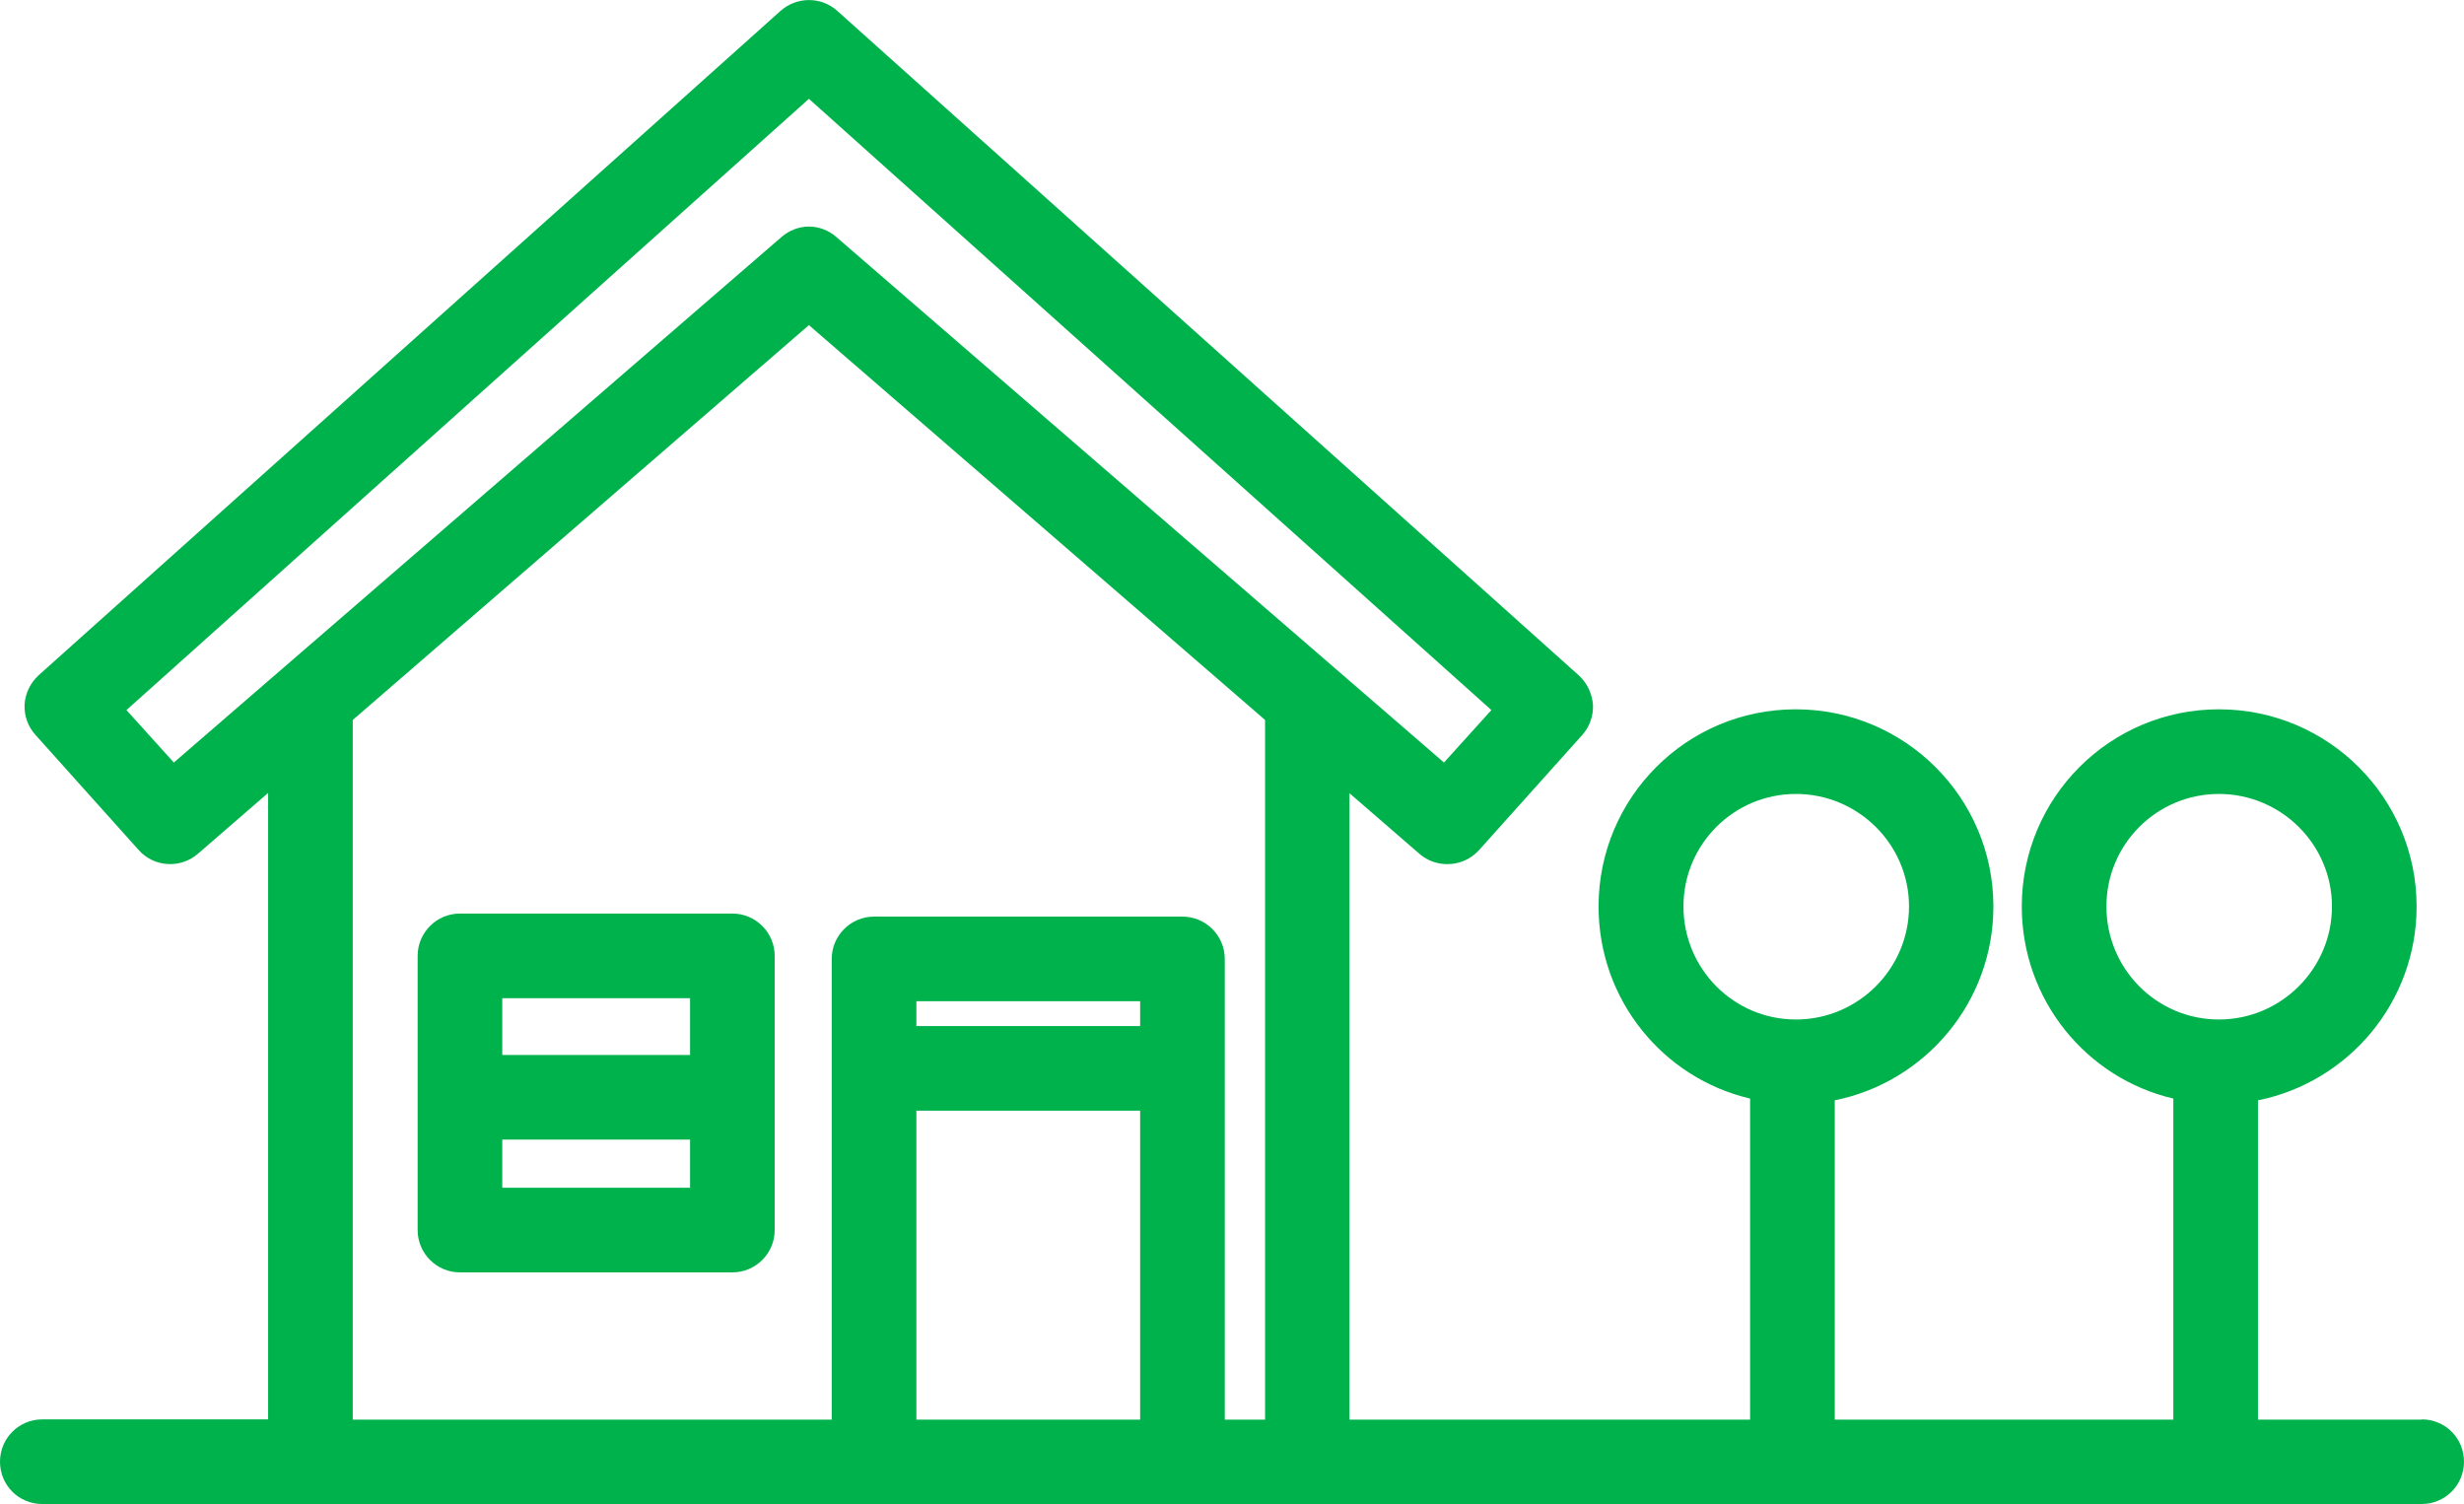 <?xml version="1.0" encoding="UTF-8"?><svg id="_レイヤー_2" xmlns="http://www.w3.org/2000/svg" viewBox="0 0 97.23 59.36"><defs><style>.cls-1{fill:#00b24c;stroke-width:0px;}</style></defs><g id="_デザイン"><g id="NewGroupe32"><g id="NewGroup0-7"><path class="cls-1" d="m83.12,35.77c0-2.46,1.99-4.44,4.44-4.44s4.46,1.99,4.46,4.44-2,4.46-4.46,4.46-4.44-2-4.44-4.46h0Zm-16.69,0c0-2.46,1.99-4.44,4.44-4.44s4.46,1.99,4.46,4.44-2,4.46-4.46,4.46-4.44-2-4.44-4.46h0Zm-16.51,20.25h-1.59v-18.18c0-.92-.75-1.67-1.67-1.67h-12.17c-.92,0-1.67.75-1.67,1.67v18.18H13.92v-27.61l18-15.58,18,15.58v27.61h0Zm-4.93-15.53h-8.83v-.98h8.83v.98h0Zm0,15.53h-8.83v-12.19h8.83v12.19h0ZM6.86,30.09l-1.87-2.07L31.92,3.9l26.93,24.12-1.87,2.07-23.97-20.73c-.3-.27-.7-.42-1.09-.42s-.78.15-1.09.42L6.86,30.09h0Zm88.7,25.93h-6.46v-12.6c3.57-.72,6.26-3.87,6.26-7.65,0-4.29-3.49-7.78-7.8-7.78s-7.78,3.49-7.78,7.78c0,3.69,2.55,6.78,5.98,7.58v12.67h-13.36v-12.6c3.57-.72,6.26-3.87,6.26-7.65,0-4.29-3.49-7.78-7.8-7.78s-7.78,3.49-7.78,7.78c0,3.69,2.55,6.78,5.98,7.58v12.67h-15.81v-24.72l2.77,2.4c.32.27.7.4,1.1.4.45,0,.9-.18,1.24-.55l4.07-4.54c.3-.33.45-.77.43-1.2-.04-.45-.23-.85-.55-1.15L33.04.43c-.63-.57-1.6-.57-2.24,0L1.52,26.65c-.32.3-.52.7-.55,1.15-.02.44.13.87.43,1.2l4.07,4.54c.6.68,1.65.75,2.34.15l2.77-2.4v24.72H1.67c-.93,0-1.67.75-1.67,1.67s.73,1.67,1.67,1.67h93.89c.93,0,1.67-.75,1.67-1.67s-.73-1.67-1.67-1.67h0Z"/><path class="cls-1" d="m27.23,41.63h-7.41v-2.24h7.41v2.24h0Zm0,5.24h-7.41v-1.9h7.41v1.9h0Zm1.67-10.82h-10.75c-.92,0-1.67.75-1.67,1.67v10.82c0,.92.75,1.67,1.67,1.67h10.75c.92,0,1.67-.75,1.67-1.67v-10.82c0-.92-.75-1.67-1.67-1.67h0Z"/></g></g></g></svg>